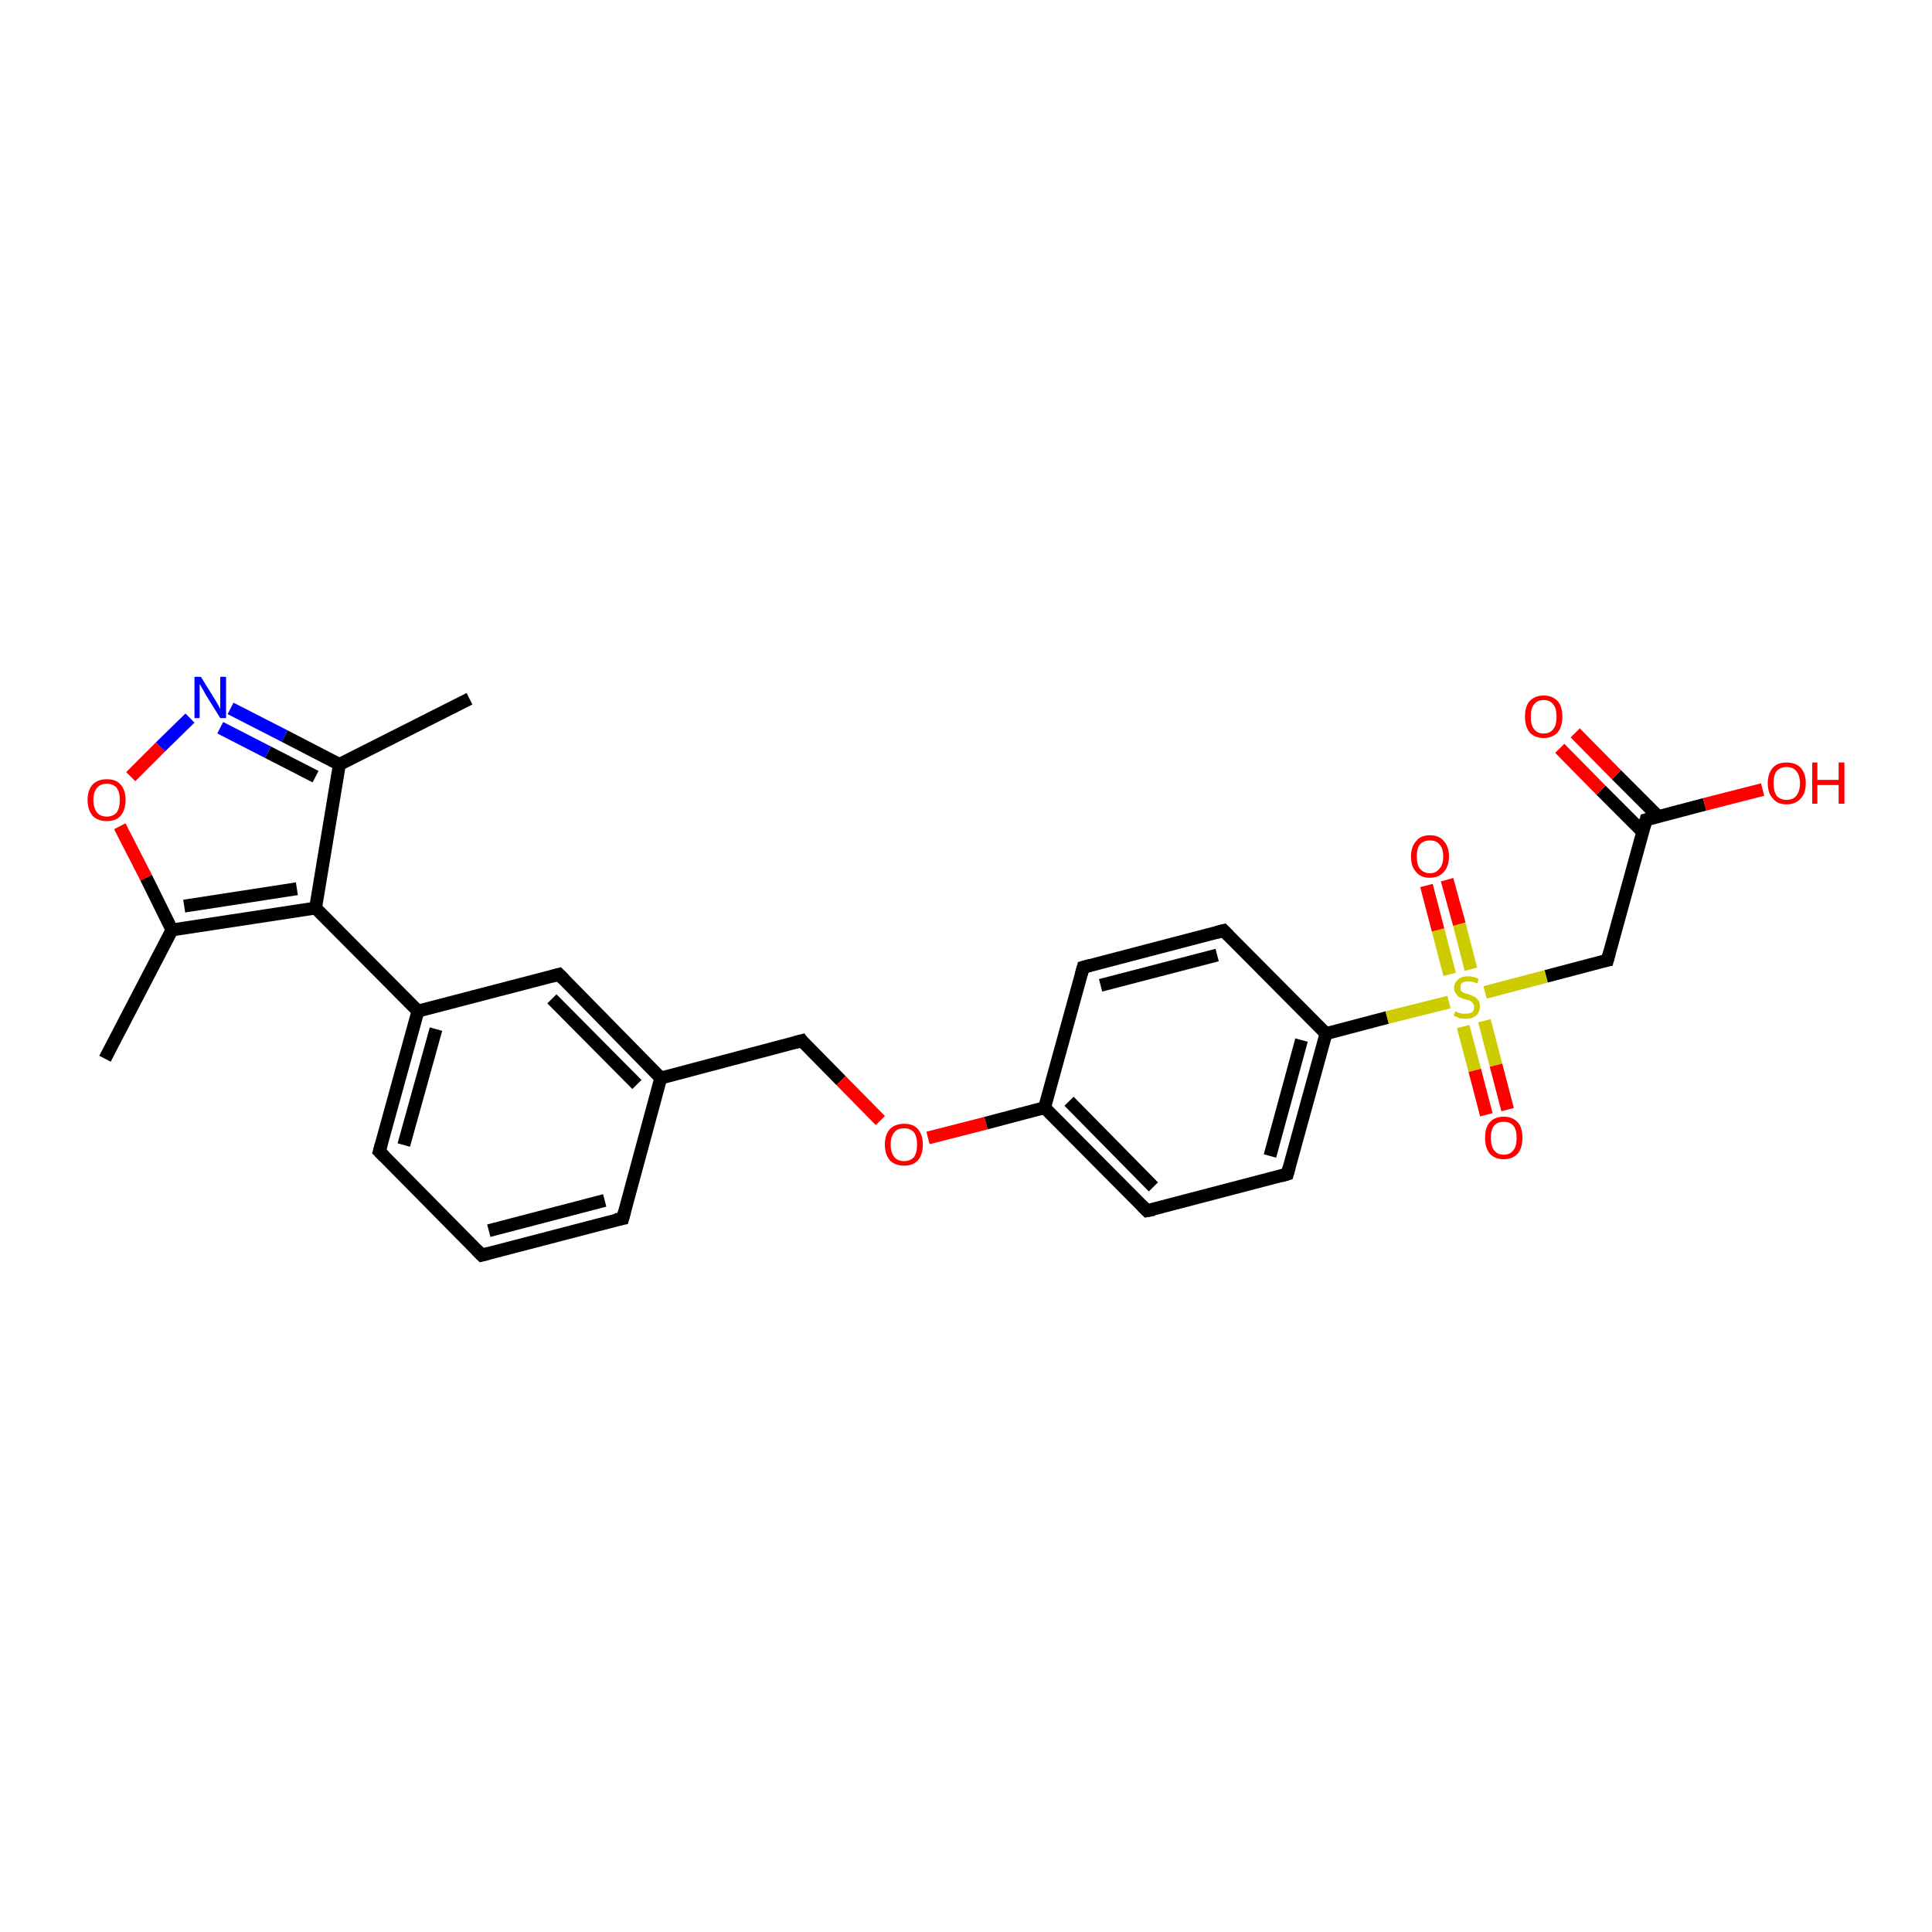 <?xml version='1.0' encoding='iso-8859-1'?>
<svg version='1.1' baseProfile='full'
              xmlns='http://www.w3.org/2000/svg'
                      xmlns:rdkit='http://www.rdkit.org/xml'
                      xmlns:xlink='http://www.w3.org/1999/xlink'
                  xml:space='preserve'
width='300px' height='300px' viewBox='0 0 300 300'>
<!-- END OF HEADER -->
<rect style='opacity:1.0;fill:#FFFFFF;stroke:none' width='300.0' height='300.0' x='0.0' y='0.0'> </rect>
<path class='bond-0 atom-0 atom-1' d='M 72.9,108.5 L 52.7,118.7' style='fill:none;fill-rule:evenodd;stroke:#000000;stroke-width:2.0px;stroke-linecap:butt;stroke-linejoin:miter;stroke-opacity:1' />
<path class='bond-1 atom-1 atom-2' d='M 52.7,118.7 L 44.2,114.3' style='fill:none;fill-rule:evenodd;stroke:#000000;stroke-width:2.0px;stroke-linecap:butt;stroke-linejoin:miter;stroke-opacity:1' />
<path class='bond-1 atom-1 atom-2' d='M 44.2,114.3 L 35.8,110.0' style='fill:none;fill-rule:evenodd;stroke:#0000FF;stroke-width:2.0px;stroke-linecap:butt;stroke-linejoin:miter;stroke-opacity:1' />
<path class='bond-1 atom-1 atom-2' d='M 49.0,120.6 L 41.6,116.8' style='fill:none;fill-rule:evenodd;stroke:#000000;stroke-width:2.0px;stroke-linecap:butt;stroke-linejoin:miter;stroke-opacity:1' />
<path class='bond-1 atom-1 atom-2' d='M 41.6,116.8 L 34.2,113.0' style='fill:none;fill-rule:evenodd;stroke:#0000FF;stroke-width:2.0px;stroke-linecap:butt;stroke-linejoin:miter;stroke-opacity:1' />
<path class='bond-2 atom-2 atom-3' d='M 29.5,111.5 L 24.9,116.0' style='fill:none;fill-rule:evenodd;stroke:#0000FF;stroke-width:2.0px;stroke-linecap:butt;stroke-linejoin:miter;stroke-opacity:1' />
<path class='bond-2 atom-2 atom-3' d='M 24.9,116.0 L 20.3,120.6' style='fill:none;fill-rule:evenodd;stroke:#FF0000;stroke-width:2.0px;stroke-linecap:butt;stroke-linejoin:miter;stroke-opacity:1' />
<path class='bond-3 atom-3 atom-4' d='M 18.6,128.3 L 22.7,136.3' style='fill:none;fill-rule:evenodd;stroke:#FF0000;stroke-width:2.0px;stroke-linecap:butt;stroke-linejoin:miter;stroke-opacity:1' />
<path class='bond-3 atom-3 atom-4' d='M 22.7,136.3 L 26.7,144.4' style='fill:none;fill-rule:evenodd;stroke:#000000;stroke-width:2.0px;stroke-linecap:butt;stroke-linejoin:miter;stroke-opacity:1' />
<path class='bond-4 atom-4 atom-5' d='M 26.7,144.4 L 16.3,164.4' style='fill:none;fill-rule:evenodd;stroke:#000000;stroke-width:2.0px;stroke-linecap:butt;stroke-linejoin:miter;stroke-opacity:1' />
<path class='bond-5 atom-4 atom-6' d='M 26.7,144.4 L 49.0,141.0' style='fill:none;fill-rule:evenodd;stroke:#000000;stroke-width:2.0px;stroke-linecap:butt;stroke-linejoin:miter;stroke-opacity:1' />
<path class='bond-5 atom-4 atom-6' d='M 28.6,140.7 L 46.1,138.0' style='fill:none;fill-rule:evenodd;stroke:#000000;stroke-width:2.0px;stroke-linecap:butt;stroke-linejoin:miter;stroke-opacity:1' />
<path class='bond-6 atom-6 atom-7' d='M 49.0,141.0 L 64.9,157.0' style='fill:none;fill-rule:evenodd;stroke:#000000;stroke-width:2.0px;stroke-linecap:butt;stroke-linejoin:miter;stroke-opacity:1' />
<path class='bond-7 atom-7 atom-8' d='M 64.9,157.0 L 58.9,178.8' style='fill:none;fill-rule:evenodd;stroke:#000000;stroke-width:2.0px;stroke-linecap:butt;stroke-linejoin:miter;stroke-opacity:1' />
<path class='bond-7 atom-7 atom-8' d='M 67.7,159.8 L 62.7,177.8' style='fill:none;fill-rule:evenodd;stroke:#000000;stroke-width:2.0px;stroke-linecap:butt;stroke-linejoin:miter;stroke-opacity:1' />
<path class='bond-8 atom-8 atom-9' d='M 58.9,178.8 L 74.8,194.9' style='fill:none;fill-rule:evenodd;stroke:#000000;stroke-width:2.0px;stroke-linecap:butt;stroke-linejoin:miter;stroke-opacity:1' />
<path class='bond-9 atom-9 atom-10' d='M 74.8,194.9 L 96.7,189.2' style='fill:none;fill-rule:evenodd;stroke:#000000;stroke-width:2.0px;stroke-linecap:butt;stroke-linejoin:miter;stroke-opacity:1' />
<path class='bond-9 atom-9 atom-10' d='M 75.9,191.1 L 93.9,186.4' style='fill:none;fill-rule:evenodd;stroke:#000000;stroke-width:2.0px;stroke-linecap:butt;stroke-linejoin:miter;stroke-opacity:1' />
<path class='bond-10 atom-10 atom-11' d='M 96.7,189.2 L 102.6,167.4' style='fill:none;fill-rule:evenodd;stroke:#000000;stroke-width:2.0px;stroke-linecap:butt;stroke-linejoin:miter;stroke-opacity:1' />
<path class='bond-11 atom-11 atom-12' d='M 102.6,167.4 L 124.5,161.6' style='fill:none;fill-rule:evenodd;stroke:#000000;stroke-width:2.0px;stroke-linecap:butt;stroke-linejoin:miter;stroke-opacity:1' />
<path class='bond-12 atom-12 atom-13' d='M 124.5,161.6 L 130.6,167.8' style='fill:none;fill-rule:evenodd;stroke:#000000;stroke-width:2.0px;stroke-linecap:butt;stroke-linejoin:miter;stroke-opacity:1' />
<path class='bond-12 atom-12 atom-13' d='M 130.6,167.8 L 136.7,174.0' style='fill:none;fill-rule:evenodd;stroke:#FF0000;stroke-width:2.0px;stroke-linecap:butt;stroke-linejoin:miter;stroke-opacity:1' />
<path class='bond-13 atom-13 atom-14' d='M 144.1,176.7 L 153.1,174.4' style='fill:none;fill-rule:evenodd;stroke:#FF0000;stroke-width:2.0px;stroke-linecap:butt;stroke-linejoin:miter;stroke-opacity:1' />
<path class='bond-13 atom-13 atom-14' d='M 153.1,174.4 L 162.2,172.0' style='fill:none;fill-rule:evenodd;stroke:#000000;stroke-width:2.0px;stroke-linecap:butt;stroke-linejoin:miter;stroke-opacity:1' />
<path class='bond-14 atom-14 atom-15' d='M 162.2,172.0 L 178.1,188.0' style='fill:none;fill-rule:evenodd;stroke:#000000;stroke-width:2.0px;stroke-linecap:butt;stroke-linejoin:miter;stroke-opacity:1' />
<path class='bond-14 atom-14 atom-15' d='M 166.0,171.0 L 179.1,184.3' style='fill:none;fill-rule:evenodd;stroke:#000000;stroke-width:2.0px;stroke-linecap:butt;stroke-linejoin:miter;stroke-opacity:1' />
<path class='bond-15 atom-15 atom-16' d='M 178.1,188.0 L 199.9,182.3' style='fill:none;fill-rule:evenodd;stroke:#000000;stroke-width:2.0px;stroke-linecap:butt;stroke-linejoin:miter;stroke-opacity:1' />
<path class='bond-16 atom-16 atom-17' d='M 199.9,182.3 L 205.9,160.5' style='fill:none;fill-rule:evenodd;stroke:#000000;stroke-width:2.0px;stroke-linecap:butt;stroke-linejoin:miter;stroke-opacity:1' />
<path class='bond-16 atom-16 atom-17' d='M 197.2,179.5 L 202.1,161.5' style='fill:none;fill-rule:evenodd;stroke:#000000;stroke-width:2.0px;stroke-linecap:butt;stroke-linejoin:miter;stroke-opacity:1' />
<path class='bond-17 atom-17 atom-18' d='M 205.9,160.5 L 190.0,144.5' style='fill:none;fill-rule:evenodd;stroke:#000000;stroke-width:2.0px;stroke-linecap:butt;stroke-linejoin:miter;stroke-opacity:1' />
<path class='bond-18 atom-18 atom-19' d='M 190.0,144.5 L 168.2,150.2' style='fill:none;fill-rule:evenodd;stroke:#000000;stroke-width:2.0px;stroke-linecap:butt;stroke-linejoin:miter;stroke-opacity:1' />
<path class='bond-18 atom-18 atom-19' d='M 189.0,148.3 L 170.9,153.0' style='fill:none;fill-rule:evenodd;stroke:#000000;stroke-width:2.0px;stroke-linecap:butt;stroke-linejoin:miter;stroke-opacity:1' />
<path class='bond-19 atom-17 atom-20' d='M 205.9,160.5 L 215.4,158.0' style='fill:none;fill-rule:evenodd;stroke:#000000;stroke-width:2.0px;stroke-linecap:butt;stroke-linejoin:miter;stroke-opacity:1' />
<path class='bond-19 atom-17 atom-20' d='M 215.4,158.0 L 225.0,155.6' style='fill:none;fill-rule:evenodd;stroke:#CCCC00;stroke-width:2.0px;stroke-linecap:butt;stroke-linejoin:miter;stroke-opacity:1' />
<path class='bond-20 atom-20 atom-21' d='M 228.4,150.5 L 226.6,143.5' style='fill:none;fill-rule:evenodd;stroke:#CCCC00;stroke-width:2.0px;stroke-linecap:butt;stroke-linejoin:miter;stroke-opacity:1' />
<path class='bond-20 atom-20 atom-21' d='M 226.6,143.5 L 224.7,136.6' style='fill:none;fill-rule:evenodd;stroke:#FF0000;stroke-width:2.0px;stroke-linecap:butt;stroke-linejoin:miter;stroke-opacity:1' />
<path class='bond-20 atom-20 atom-21' d='M 225.1,151.3 L 223.3,144.4' style='fill:none;fill-rule:evenodd;stroke:#CCCC00;stroke-width:2.0px;stroke-linecap:butt;stroke-linejoin:miter;stroke-opacity:1' />
<path class='bond-20 atom-20 atom-21' d='M 223.3,144.4 L 221.5,137.5' style='fill:none;fill-rule:evenodd;stroke:#FF0000;stroke-width:2.0px;stroke-linecap:butt;stroke-linejoin:miter;stroke-opacity:1' />
<path class='bond-21 atom-20 atom-22' d='M 227.2,159.4 L 229.0,166.2' style='fill:none;fill-rule:evenodd;stroke:#CCCC00;stroke-width:2.0px;stroke-linecap:butt;stroke-linejoin:miter;stroke-opacity:1' />
<path class='bond-21 atom-20 atom-22' d='M 229.0,166.2 L 230.8,173.1' style='fill:none;fill-rule:evenodd;stroke:#FF0000;stroke-width:2.0px;stroke-linecap:butt;stroke-linejoin:miter;stroke-opacity:1' />
<path class='bond-21 atom-20 atom-22' d='M 230.5,158.5 L 232.3,165.4' style='fill:none;fill-rule:evenodd;stroke:#CCCC00;stroke-width:2.0px;stroke-linecap:butt;stroke-linejoin:miter;stroke-opacity:1' />
<path class='bond-21 atom-20 atom-22' d='M 232.3,165.4 L 234.1,172.3' style='fill:none;fill-rule:evenodd;stroke:#FF0000;stroke-width:2.0px;stroke-linecap:butt;stroke-linejoin:miter;stroke-opacity:1' />
<path class='bond-22 atom-20 atom-23' d='M 230.6,154.1 L 240.1,151.6' style='fill:none;fill-rule:evenodd;stroke:#CCCC00;stroke-width:2.0px;stroke-linecap:butt;stroke-linejoin:miter;stroke-opacity:1' />
<path class='bond-22 atom-20 atom-23' d='M 240.1,151.6 L 249.6,149.1' style='fill:none;fill-rule:evenodd;stroke:#000000;stroke-width:2.0px;stroke-linecap:butt;stroke-linejoin:miter;stroke-opacity:1' />
<path class='bond-23 atom-23 atom-24' d='M 249.6,149.1 L 255.6,127.3' style='fill:none;fill-rule:evenodd;stroke:#000000;stroke-width:2.0px;stroke-linecap:butt;stroke-linejoin:miter;stroke-opacity:1' />
<path class='bond-24 atom-24 atom-25' d='M 255.6,127.3 L 264.7,124.9' style='fill:none;fill-rule:evenodd;stroke:#000000;stroke-width:2.0px;stroke-linecap:butt;stroke-linejoin:miter;stroke-opacity:1' />
<path class='bond-24 atom-24 atom-25' d='M 264.7,124.9 L 273.7,122.6' style='fill:none;fill-rule:evenodd;stroke:#FF0000;stroke-width:2.0px;stroke-linecap:butt;stroke-linejoin:miter;stroke-opacity:1' />
<path class='bond-25 atom-24 atom-26' d='M 257.5,126.8 L 251.0,120.3' style='fill:none;fill-rule:evenodd;stroke:#000000;stroke-width:2.0px;stroke-linecap:butt;stroke-linejoin:miter;stroke-opacity:1' />
<path class='bond-25 atom-24 atom-26' d='M 251.0,120.3 L 244.6,113.8' style='fill:none;fill-rule:evenodd;stroke:#FF0000;stroke-width:2.0px;stroke-linecap:butt;stroke-linejoin:miter;stroke-opacity:1' />
<path class='bond-25 atom-24 atom-26' d='M 255.1,129.2 L 248.6,122.7' style='fill:none;fill-rule:evenodd;stroke:#000000;stroke-width:2.0px;stroke-linecap:butt;stroke-linejoin:miter;stroke-opacity:1' />
<path class='bond-25 atom-24 atom-26' d='M 248.6,122.7 L 242.2,116.2' style='fill:none;fill-rule:evenodd;stroke:#FF0000;stroke-width:2.0px;stroke-linecap:butt;stroke-linejoin:miter;stroke-opacity:1' />
<path class='bond-26 atom-11 atom-27' d='M 102.6,167.4 L 86.8,151.3' style='fill:none;fill-rule:evenodd;stroke:#000000;stroke-width:2.0px;stroke-linecap:butt;stroke-linejoin:miter;stroke-opacity:1' />
<path class='bond-26 atom-11 atom-27' d='M 98.9,168.4 L 85.7,155.1' style='fill:none;fill-rule:evenodd;stroke:#000000;stroke-width:2.0px;stroke-linecap:butt;stroke-linejoin:miter;stroke-opacity:1' />
<path class='bond-27 atom-6 atom-1' d='M 49.0,141.0 L 52.7,118.7' style='fill:none;fill-rule:evenodd;stroke:#000000;stroke-width:2.0px;stroke-linecap:butt;stroke-linejoin:miter;stroke-opacity:1' />
<path class='bond-28 atom-27 atom-7' d='M 86.8,151.3 L 64.9,157.0' style='fill:none;fill-rule:evenodd;stroke:#000000;stroke-width:2.0px;stroke-linecap:butt;stroke-linejoin:miter;stroke-opacity:1' />
<path class='bond-29 atom-19 atom-14' d='M 168.2,150.2 L 162.2,172.0' style='fill:none;fill-rule:evenodd;stroke:#000000;stroke-width:2.0px;stroke-linecap:butt;stroke-linejoin:miter;stroke-opacity:1' />
<path d='M 59.2,177.7 L 58.9,178.8 L 59.7,179.6' style='fill:none;stroke:#000000;stroke-width:2.0px;stroke-linecap:butt;stroke-linejoin:miter;stroke-opacity:1;' />
<path d='M 74.0,194.1 L 74.8,194.9 L 75.9,194.6' style='fill:none;stroke:#000000;stroke-width:2.0px;stroke-linecap:butt;stroke-linejoin:miter;stroke-opacity:1;' />
<path d='M 95.6,189.4 L 96.7,189.2 L 97.0,188.1' style='fill:none;stroke:#000000;stroke-width:2.0px;stroke-linecap:butt;stroke-linejoin:miter;stroke-opacity:1;' />
<path d='M 123.4,161.9 L 124.5,161.6 L 124.8,162.0' style='fill:none;stroke:#000000;stroke-width:2.0px;stroke-linecap:butt;stroke-linejoin:miter;stroke-opacity:1;' />
<path d='M 177.3,187.2 L 178.1,188.0 L 179.2,187.8' style='fill:none;stroke:#000000;stroke-width:2.0px;stroke-linecap:butt;stroke-linejoin:miter;stroke-opacity:1;' />
<path d='M 198.9,182.6 L 199.9,182.3 L 200.2,181.2' style='fill:none;stroke:#000000;stroke-width:2.0px;stroke-linecap:butt;stroke-linejoin:miter;stroke-opacity:1;' />
<path d='M 190.8,145.3 L 190.0,144.5 L 188.9,144.8' style='fill:none;stroke:#000000;stroke-width:2.0px;stroke-linecap:butt;stroke-linejoin:miter;stroke-opacity:1;' />
<path d='M 169.3,149.9 L 168.2,150.2 L 167.9,151.3' style='fill:none;stroke:#000000;stroke-width:2.0px;stroke-linecap:butt;stroke-linejoin:miter;stroke-opacity:1;' />
<path d='M 249.1,149.2 L 249.6,149.1 L 249.9,148.0' style='fill:none;stroke:#000000;stroke-width:2.0px;stroke-linecap:butt;stroke-linejoin:miter;stroke-opacity:1;' />
<path d='M 255.3,128.4 L 255.6,127.3 L 256.0,127.2' style='fill:none;stroke:#000000;stroke-width:2.0px;stroke-linecap:butt;stroke-linejoin:miter;stroke-opacity:1;' />
<path d='M 87.6,152.1 L 86.8,151.3 L 85.7,151.6' style='fill:none;stroke:#000000;stroke-width:2.0px;stroke-linecap:butt;stroke-linejoin:miter;stroke-opacity:1;' />
<path class='atom-2' d='M 31.2 105.1
L 33.3 108.5
Q 33.5 108.8, 33.9 109.5
Q 34.2 110.1, 34.2 110.1
L 34.2 105.1
L 35.1 105.1
L 35.1 111.5
L 34.2 111.5
L 31.9 107.8
Q 31.7 107.4, 31.4 106.9
Q 31.1 106.4, 31.0 106.2
L 31.0 111.5
L 30.2 111.5
L 30.2 105.1
L 31.2 105.1
' fill='#0000FF'/>
<path class='atom-3' d='M 13.6 124.2
Q 13.6 122.7, 14.4 121.8
Q 15.2 121.0, 16.6 121.0
Q 18.0 121.0, 18.7 121.8
Q 19.5 122.7, 19.5 124.2
Q 19.5 125.8, 18.7 126.7
Q 18.0 127.5, 16.6 127.5
Q 15.2 127.5, 14.4 126.7
Q 13.6 125.8, 13.6 124.2
M 16.6 126.8
Q 17.5 126.8, 18.1 126.2
Q 18.6 125.5, 18.6 124.2
Q 18.6 123.0, 18.1 122.3
Q 17.5 121.7, 16.6 121.7
Q 15.6 121.7, 15.1 122.3
Q 14.5 123.0, 14.5 124.2
Q 14.5 125.5, 15.1 126.2
Q 15.6 126.8, 16.6 126.8
' fill='#FF0000'/>
<path class='atom-13' d='M 137.4 177.7
Q 137.4 176.2, 138.2 175.3
Q 139.0 174.5, 140.4 174.5
Q 141.8 174.5, 142.5 175.3
Q 143.3 176.2, 143.3 177.7
Q 143.3 179.3, 142.5 180.2
Q 141.8 181.0, 140.4 181.0
Q 139.0 181.0, 138.2 180.2
Q 137.4 179.3, 137.4 177.7
M 140.4 180.3
Q 141.3 180.3, 141.9 179.7
Q 142.4 179.0, 142.4 177.7
Q 142.4 176.5, 141.9 175.8
Q 141.3 175.2, 140.4 175.2
Q 139.4 175.2, 138.9 175.8
Q 138.3 176.5, 138.3 177.7
Q 138.3 179.0, 138.9 179.7
Q 139.4 180.3, 140.4 180.3
' fill='#FF0000'/>
<path class='atom-20' d='M 226.0 157.0
Q 226.0 157.0, 226.3 157.2
Q 226.6 157.3, 227.0 157.4
Q 227.3 157.4, 227.6 157.4
Q 228.2 157.4, 228.6 157.2
Q 228.9 156.9, 228.9 156.3
Q 228.9 156.0, 228.7 155.8
Q 228.6 155.6, 228.3 155.4
Q 228.0 155.3, 227.6 155.2
Q 227.0 155.0, 226.7 154.9
Q 226.3 154.7, 226.1 154.3
Q 225.8 154.0, 225.8 153.4
Q 225.8 152.6, 226.4 152.1
Q 226.9 151.6, 228.0 151.6
Q 228.8 151.6, 229.6 152.0
L 229.4 152.7
Q 228.6 152.4, 228.1 152.4
Q 227.4 152.4, 227.1 152.6
Q 226.7 152.9, 226.8 153.3
Q 226.8 153.7, 226.9 153.9
Q 227.1 154.1, 227.4 154.2
Q 227.6 154.3, 228.1 154.4
Q 228.6 154.6, 229.0 154.8
Q 229.3 155.0, 229.6 155.4
Q 229.8 155.7, 229.8 156.3
Q 229.8 157.2, 229.2 157.7
Q 228.6 158.2, 227.6 158.2
Q 227.1 158.2, 226.6 158.1
Q 226.2 157.9, 225.7 157.7
L 226.0 157.0
' fill='#CCCC00'/>
<path class='atom-21' d='M 219.1 133.0
Q 219.1 131.5, 219.9 130.6
Q 220.6 129.7, 222.0 129.7
Q 223.5 129.7, 224.2 130.6
Q 225.0 131.5, 225.0 133.0
Q 225.0 134.5, 224.2 135.4
Q 223.4 136.3, 222.0 136.3
Q 220.6 136.3, 219.9 135.4
Q 219.1 134.6, 219.1 133.0
M 222.0 135.6
Q 223.0 135.6, 223.5 134.9
Q 224.1 134.3, 224.1 133.0
Q 224.1 131.7, 223.5 131.1
Q 223.0 130.5, 222.0 130.5
Q 221.1 130.5, 220.5 131.1
Q 220.0 131.7, 220.0 133.0
Q 220.0 134.3, 220.5 134.9
Q 221.1 135.6, 222.0 135.6
' fill='#FF0000'/>
<path class='atom-22' d='M 230.6 176.7
Q 230.6 175.1, 231.3 174.3
Q 232.1 173.4, 233.5 173.4
Q 234.9 173.4, 235.7 174.3
Q 236.4 175.1, 236.4 176.7
Q 236.4 178.2, 235.7 179.1
Q 234.9 180.0, 233.5 180.0
Q 232.1 180.0, 231.3 179.1
Q 230.6 178.2, 230.6 176.7
M 233.5 179.3
Q 234.5 179.3, 235.0 178.6
Q 235.5 178.0, 235.5 176.7
Q 235.5 175.4, 235.0 174.8
Q 234.5 174.2, 233.5 174.2
Q 232.5 174.2, 232.0 174.8
Q 231.5 175.4, 231.5 176.7
Q 231.5 178.0, 232.0 178.6
Q 232.5 179.3, 233.5 179.3
' fill='#FF0000'/>
<path class='atom-25' d='M 274.5 121.6
Q 274.5 120.1, 275.3 119.2
Q 276.0 118.4, 277.4 118.4
Q 278.8 118.4, 279.6 119.2
Q 280.4 120.1, 280.4 121.6
Q 280.4 123.2, 279.6 124.0
Q 278.8 124.9, 277.4 124.9
Q 276.0 124.9, 275.3 124.0
Q 274.5 123.2, 274.5 121.6
M 277.4 124.2
Q 278.4 124.2, 278.9 123.6
Q 279.5 122.9, 279.5 121.6
Q 279.5 120.4, 278.9 119.7
Q 278.4 119.1, 277.4 119.1
Q 276.5 119.1, 275.9 119.7
Q 275.4 120.3, 275.4 121.6
Q 275.4 122.9, 275.9 123.6
Q 276.5 124.2, 277.4 124.2
' fill='#FF0000'/>
<path class='atom-25' d='M 281.4 118.4
L 282.2 118.4
L 282.2 121.1
L 285.5 121.1
L 285.5 118.4
L 286.4 118.4
L 286.4 124.8
L 285.5 124.8
L 285.5 121.9
L 282.2 121.9
L 282.2 124.8
L 281.4 124.8
L 281.4 118.4
' fill='#FF0000'/>
<path class='atom-26' d='M 236.8 111.3
Q 236.8 109.7, 237.5 108.9
Q 238.3 108.0, 239.7 108.0
Q 241.1 108.0, 241.9 108.9
Q 242.6 109.7, 242.6 111.3
Q 242.6 112.8, 241.9 113.7
Q 241.1 114.6, 239.7 114.6
Q 238.3 114.6, 237.5 113.7
Q 236.8 112.8, 236.8 111.3
M 239.7 113.9
Q 240.7 113.9, 241.2 113.2
Q 241.7 112.6, 241.7 111.3
Q 241.7 110.0, 241.2 109.4
Q 240.7 108.7, 239.7 108.7
Q 238.7 108.7, 238.2 109.4
Q 237.7 110.0, 237.7 111.3
Q 237.7 112.6, 238.2 113.2
Q 238.7 113.9, 239.7 113.9
' fill='#FF0000'/>
</svg>
